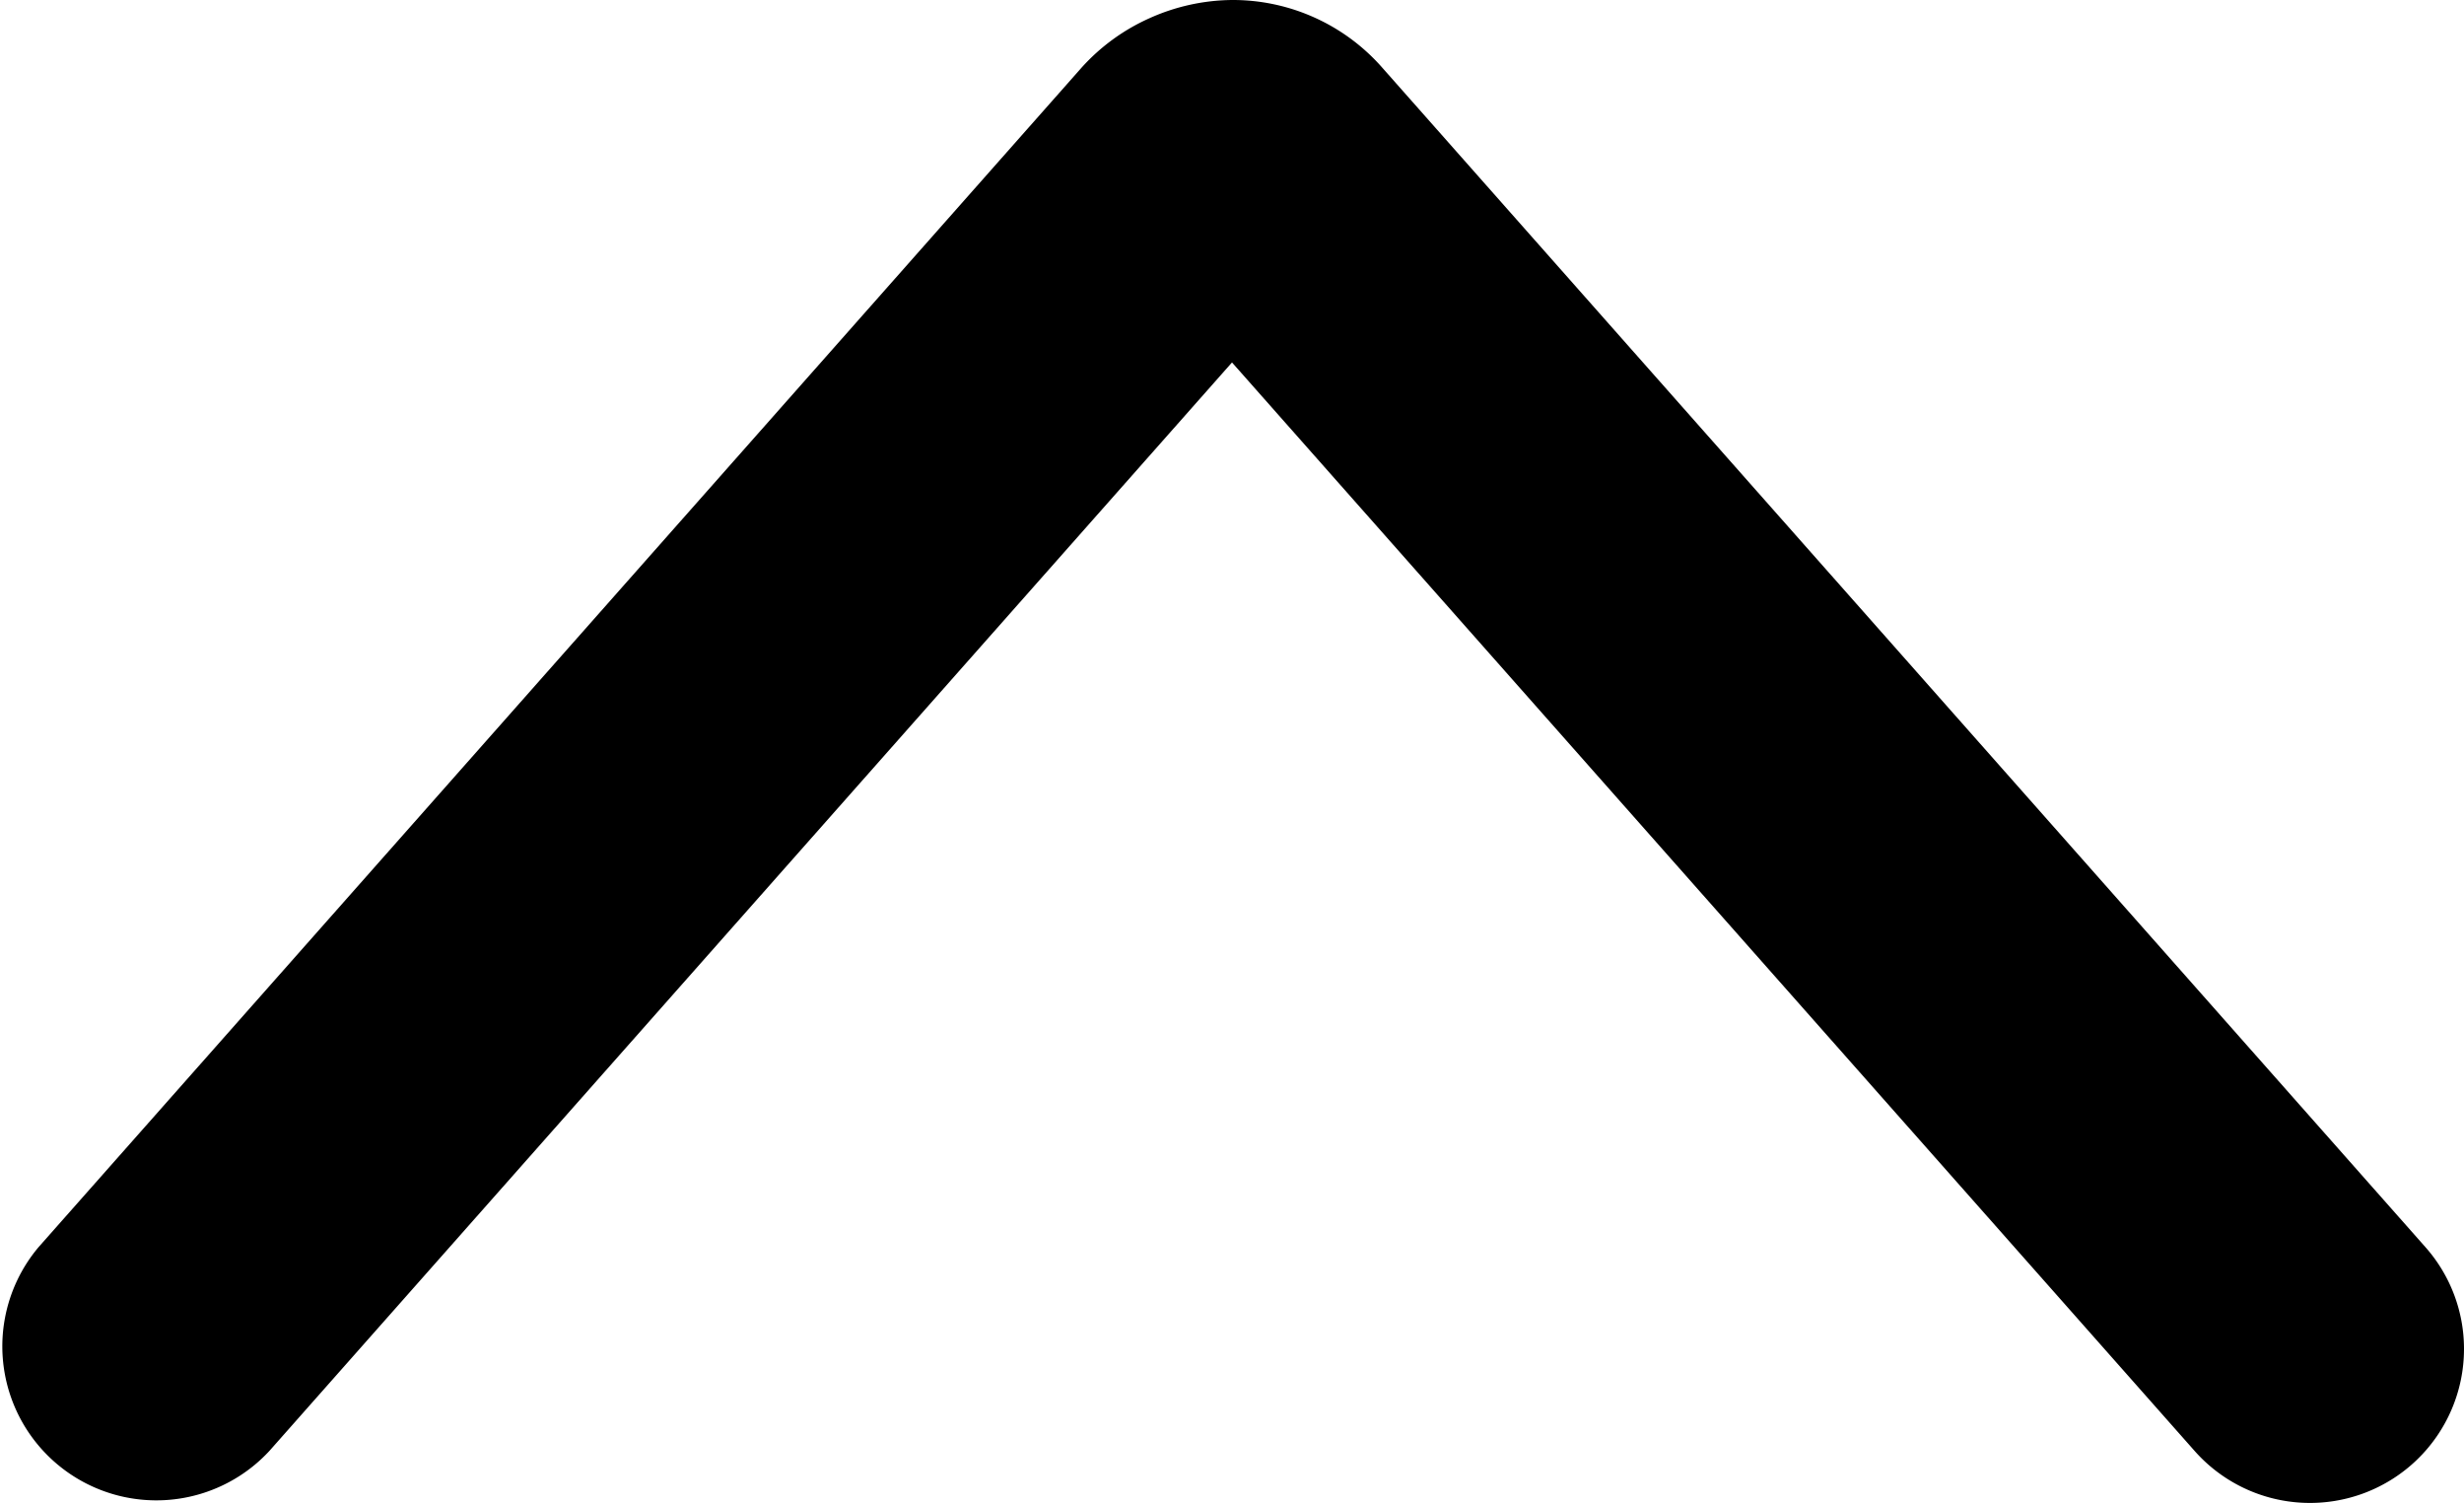 <svg xmlns="http://www.w3.org/2000/svg" viewBox="0 0 100 61">
    <path d="M100,54.75a6.25,6.25,0,0,1-10.93,4.14L50,14.71,10.93,58.89a6.25,6.25,0,0,1-9.36-8.28L43.9,2.74a8.21,8.21,0,0,1,2.75-2A8.33,8.33,0,0,1,50,0a8.07,8.07,0,0,1,6.11,2.76L98.43,50.61A6.23,6.23,0,0,1,100,54.75ZM53.26,11v0Zm-6.52,0,0,0Z" />
</svg>
